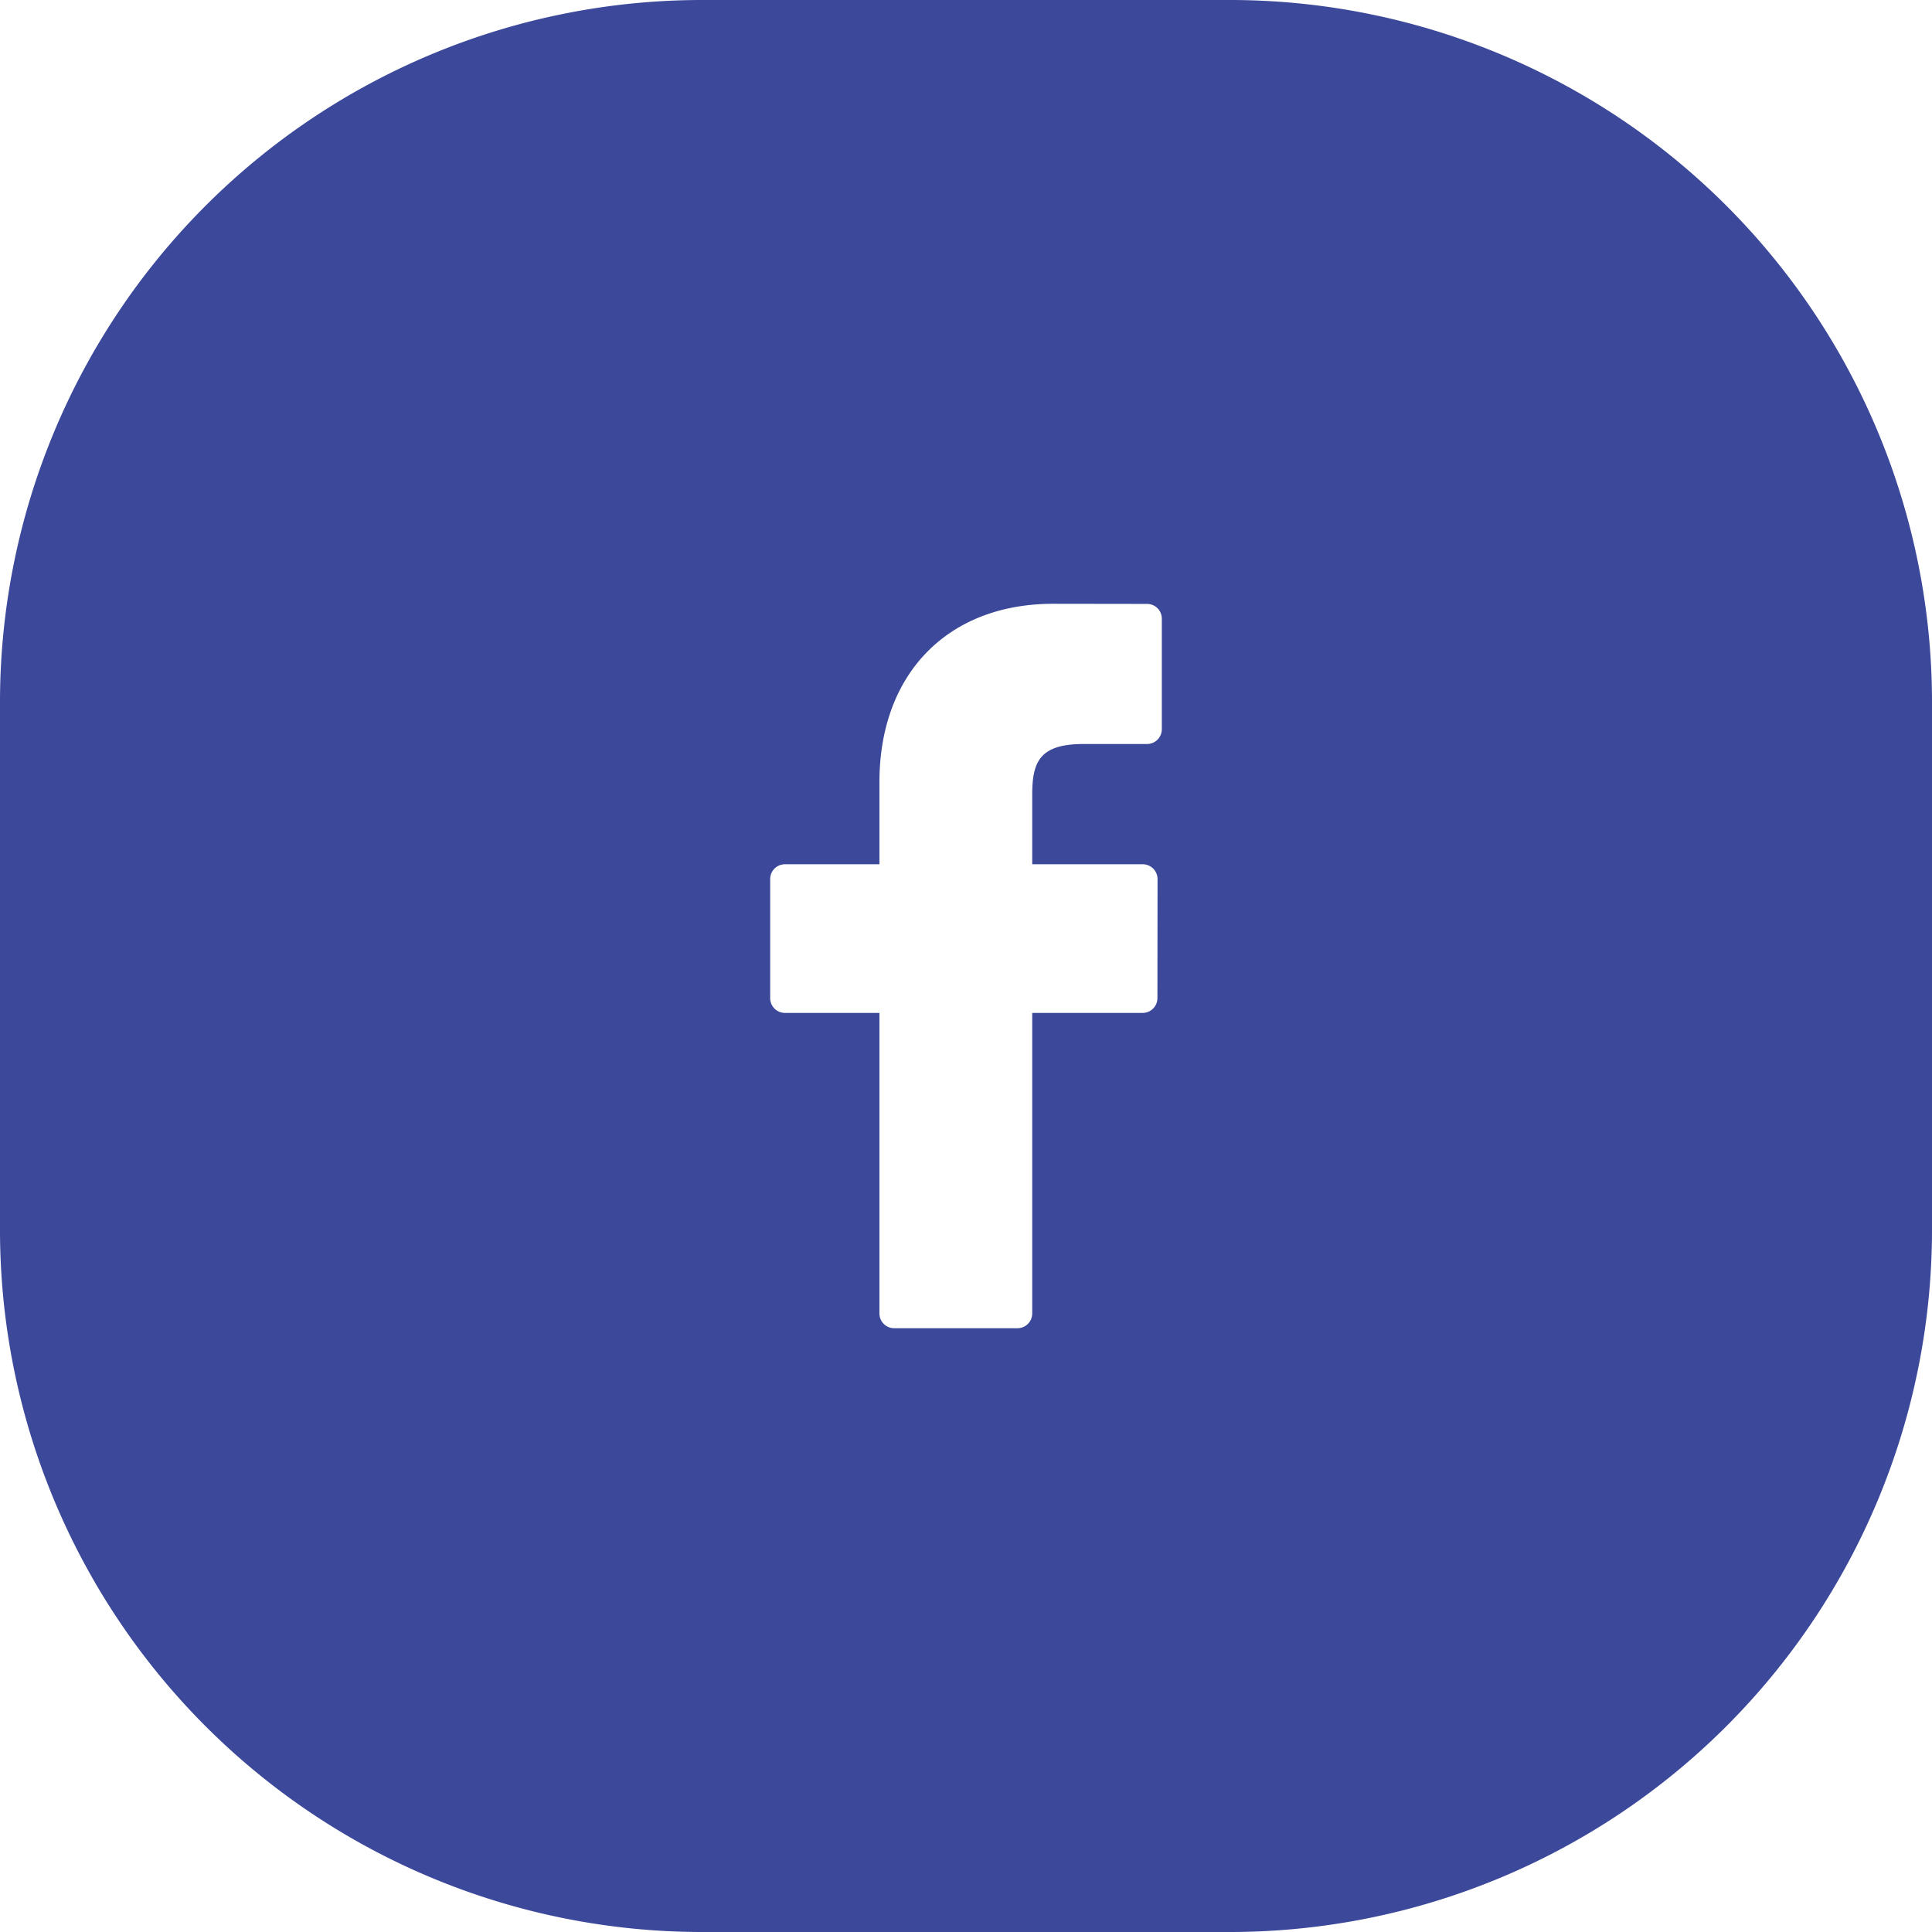 <svg xmlns="http://www.w3.org/2000/svg" width="149.08" height="149.08" viewBox="0 0 149.08 149.08"><path d="M54.03,0H95.05a54.184,54.184,0,0,1,54.03,54.03V95.05a54.191,54.191,0,0,1-54.03,54.03H54.03A54.184,54.184,0,0,1,0,95.05V54.03A54.184,54.184,0,0,1,54.03,0ZM88.52,46.6l-7.25-.01c-8.14,0-13.41,5.4-13.41,13.76v6.34H60.57a1.139,1.139,0,0,0-1.14,1.14v9.19a1.139,1.139,0,0,0,1.14,1.14h7.29v23.19A1.139,1.139,0,0,0,69,102.49h9.51a1.139,1.139,0,0,0,1.14-1.14V78.16h8.52a1.139,1.139,0,0,0,1.14-1.14l.01-9.19a1.144,1.144,0,0,0-1.15-1.14H79.65V61.31c0-2.58.62-3.9,3.98-3.9h4.88a1.139,1.139,0,0,0,1.14-1.14V47.74a1.139,1.139,0,0,0-1.14-1.14Z" transform="translate(0)" fill="#3c489a" fill-rule="evenodd"/></svg>